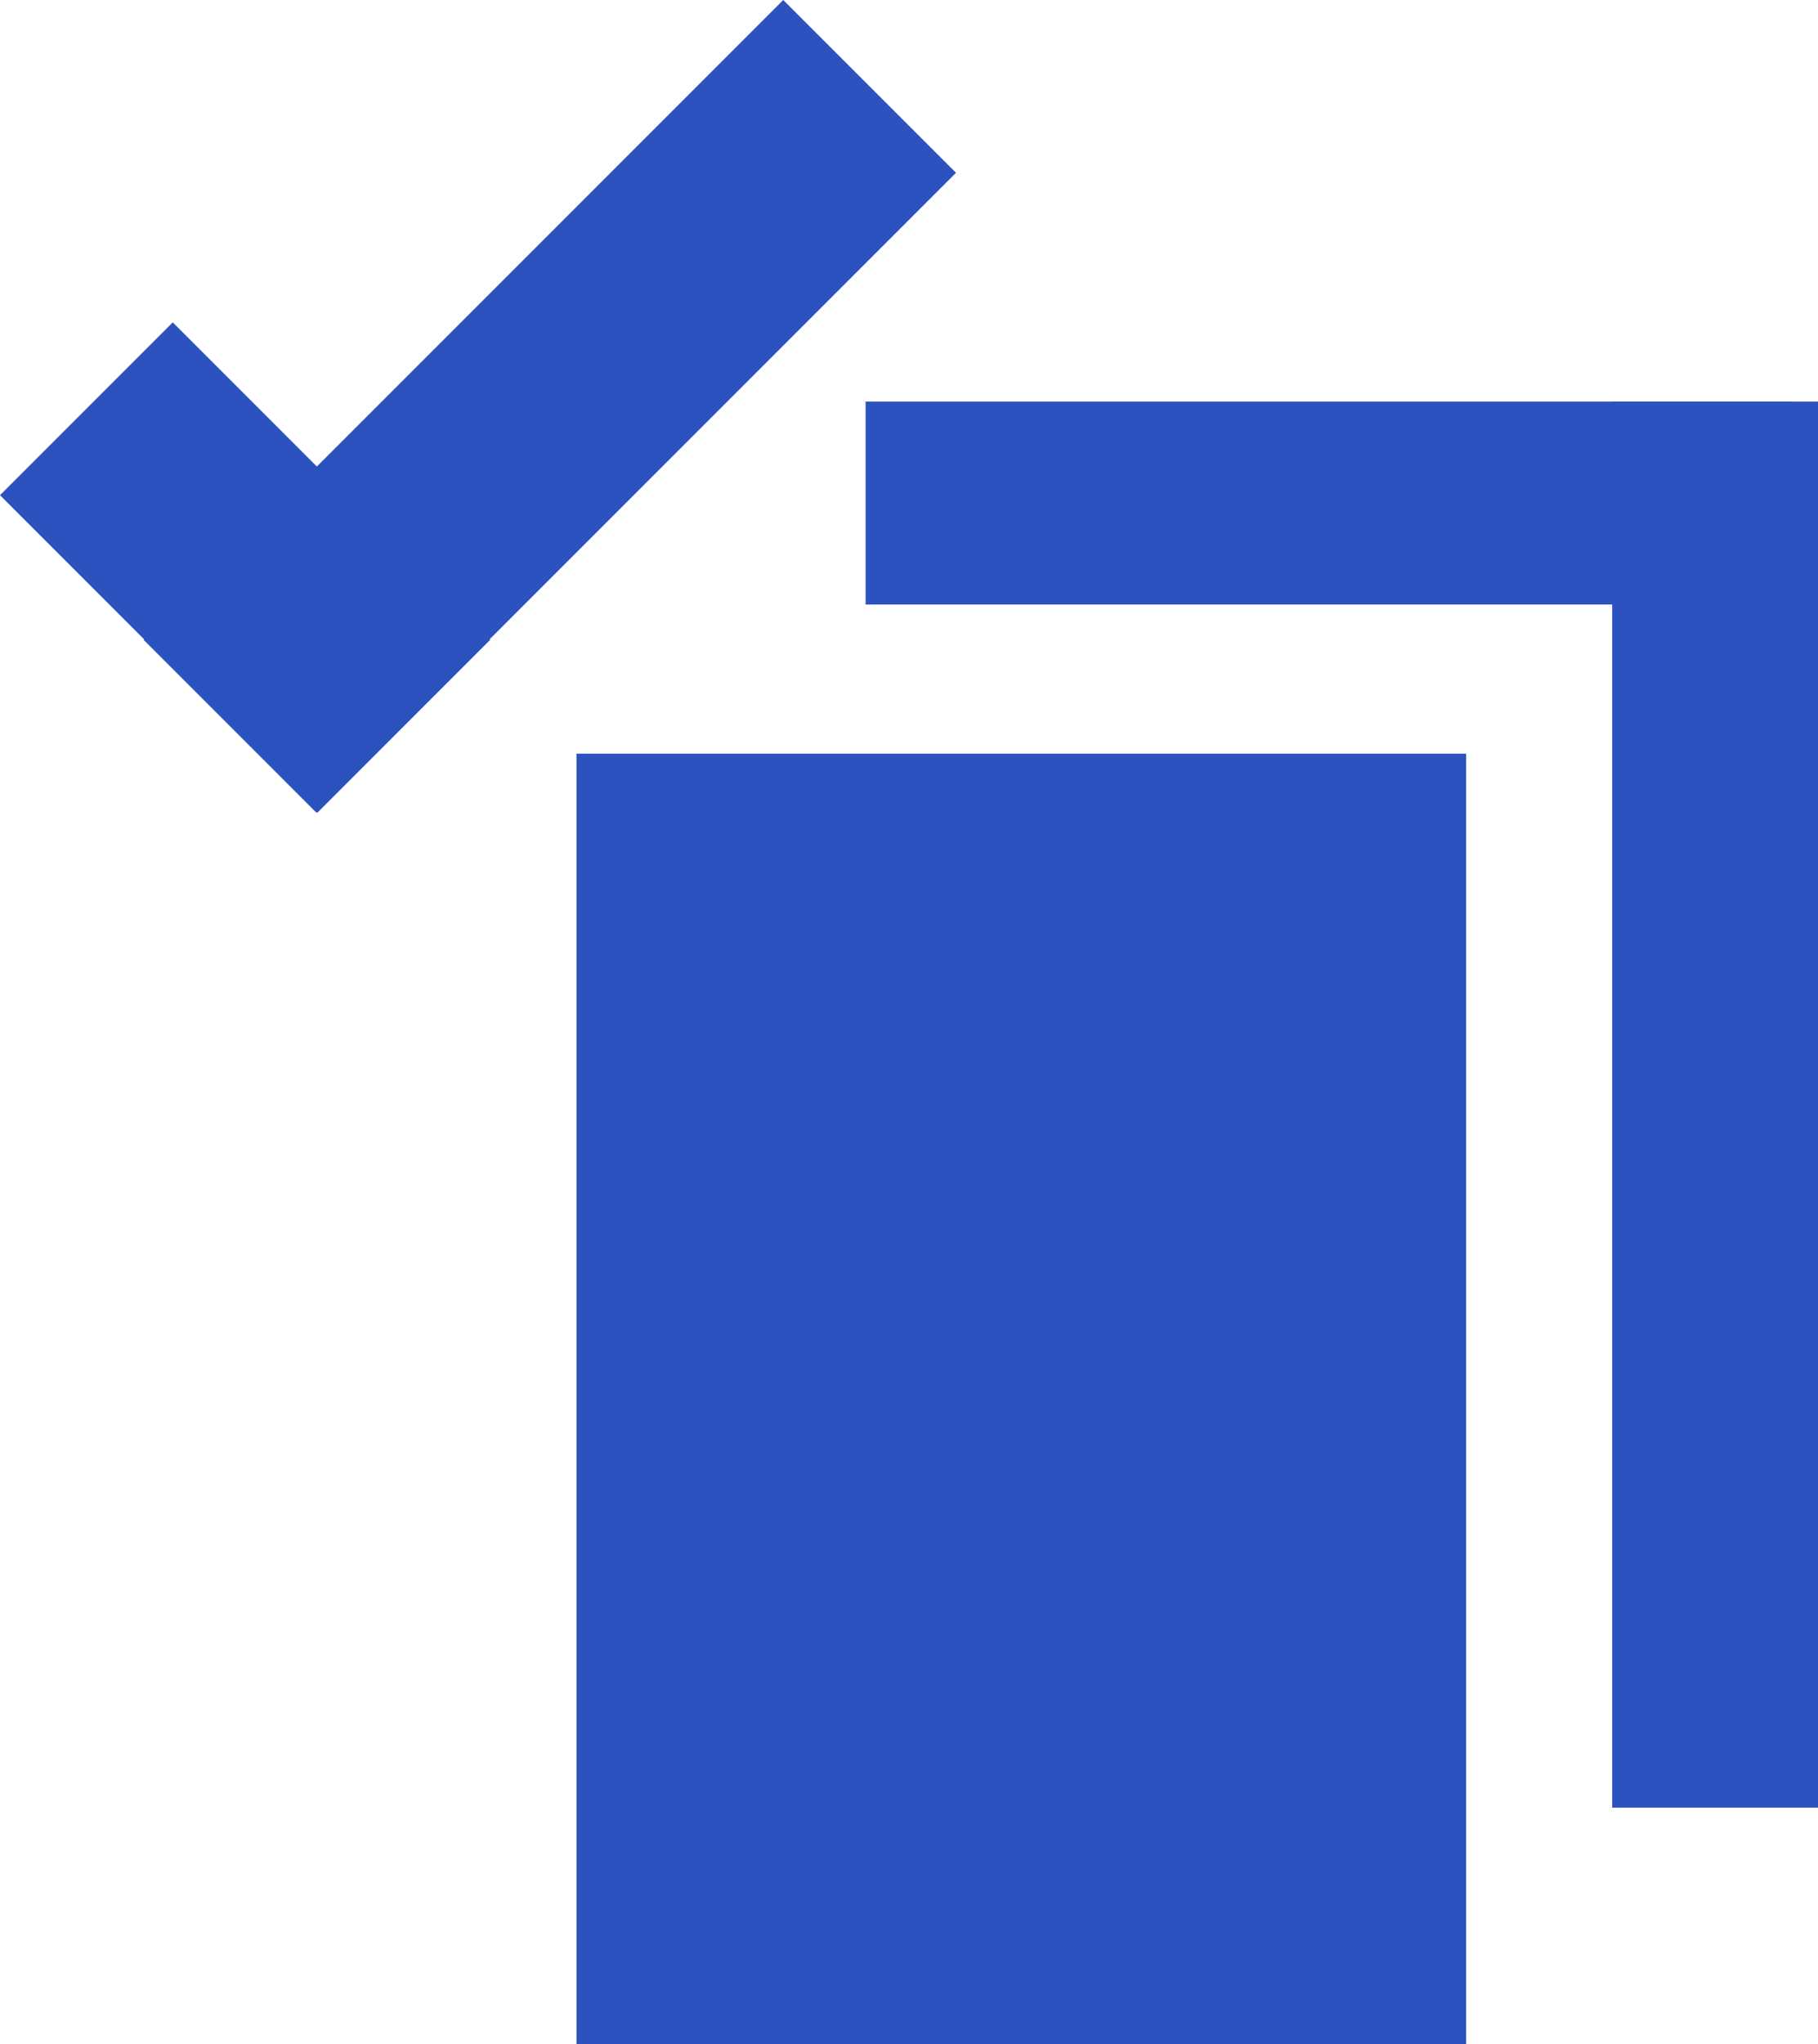 <svg xmlns="http://www.w3.org/2000/svg" width="26.698" height="30.011" viewBox="0 0 26.698 30.011">
  <g id="Group_29380" data-name="Group 29380" transform="translate(5.998 12.224)">
    <g id="Group_997" data-name="Group 997" transform="translate(2.468 -6.328)">
      <path id="Path_3163" data-name="Path 3163" d="M0,0H13.065V18.946H0Z" transform="translate(0 5.169)" fill="#2c52bf"/>
      <rect id="Rectangle_524" data-name="Rectangle 524" width="2.979" height="13.602" transform="translate(17.848 0) rotate(90)" fill="#2c52bf"/>
      <rect id="Rectangle_525" data-name="Rectangle 525" width="3.022" height="20.643" transform="translate(15.21 0)" fill="#2c52bf"/>
    </g>
    <g id="Group_991" data-name="Group 991" transform="translate(-5.998 -12.224)">
      <rect id="Rectangle_504" data-name="Rectangle 504" width="3.588" height="6.592" transform="translate(0 7.27) rotate(-45)" fill="#2c52bf"/>
      <rect id="Rectangle_505" data-name="Rectangle 505" width="3.588" height="13.284" transform="translate(11.502) rotate(45)" fill="#2c52bf"/>
    </g>
  </g>
</svg>
